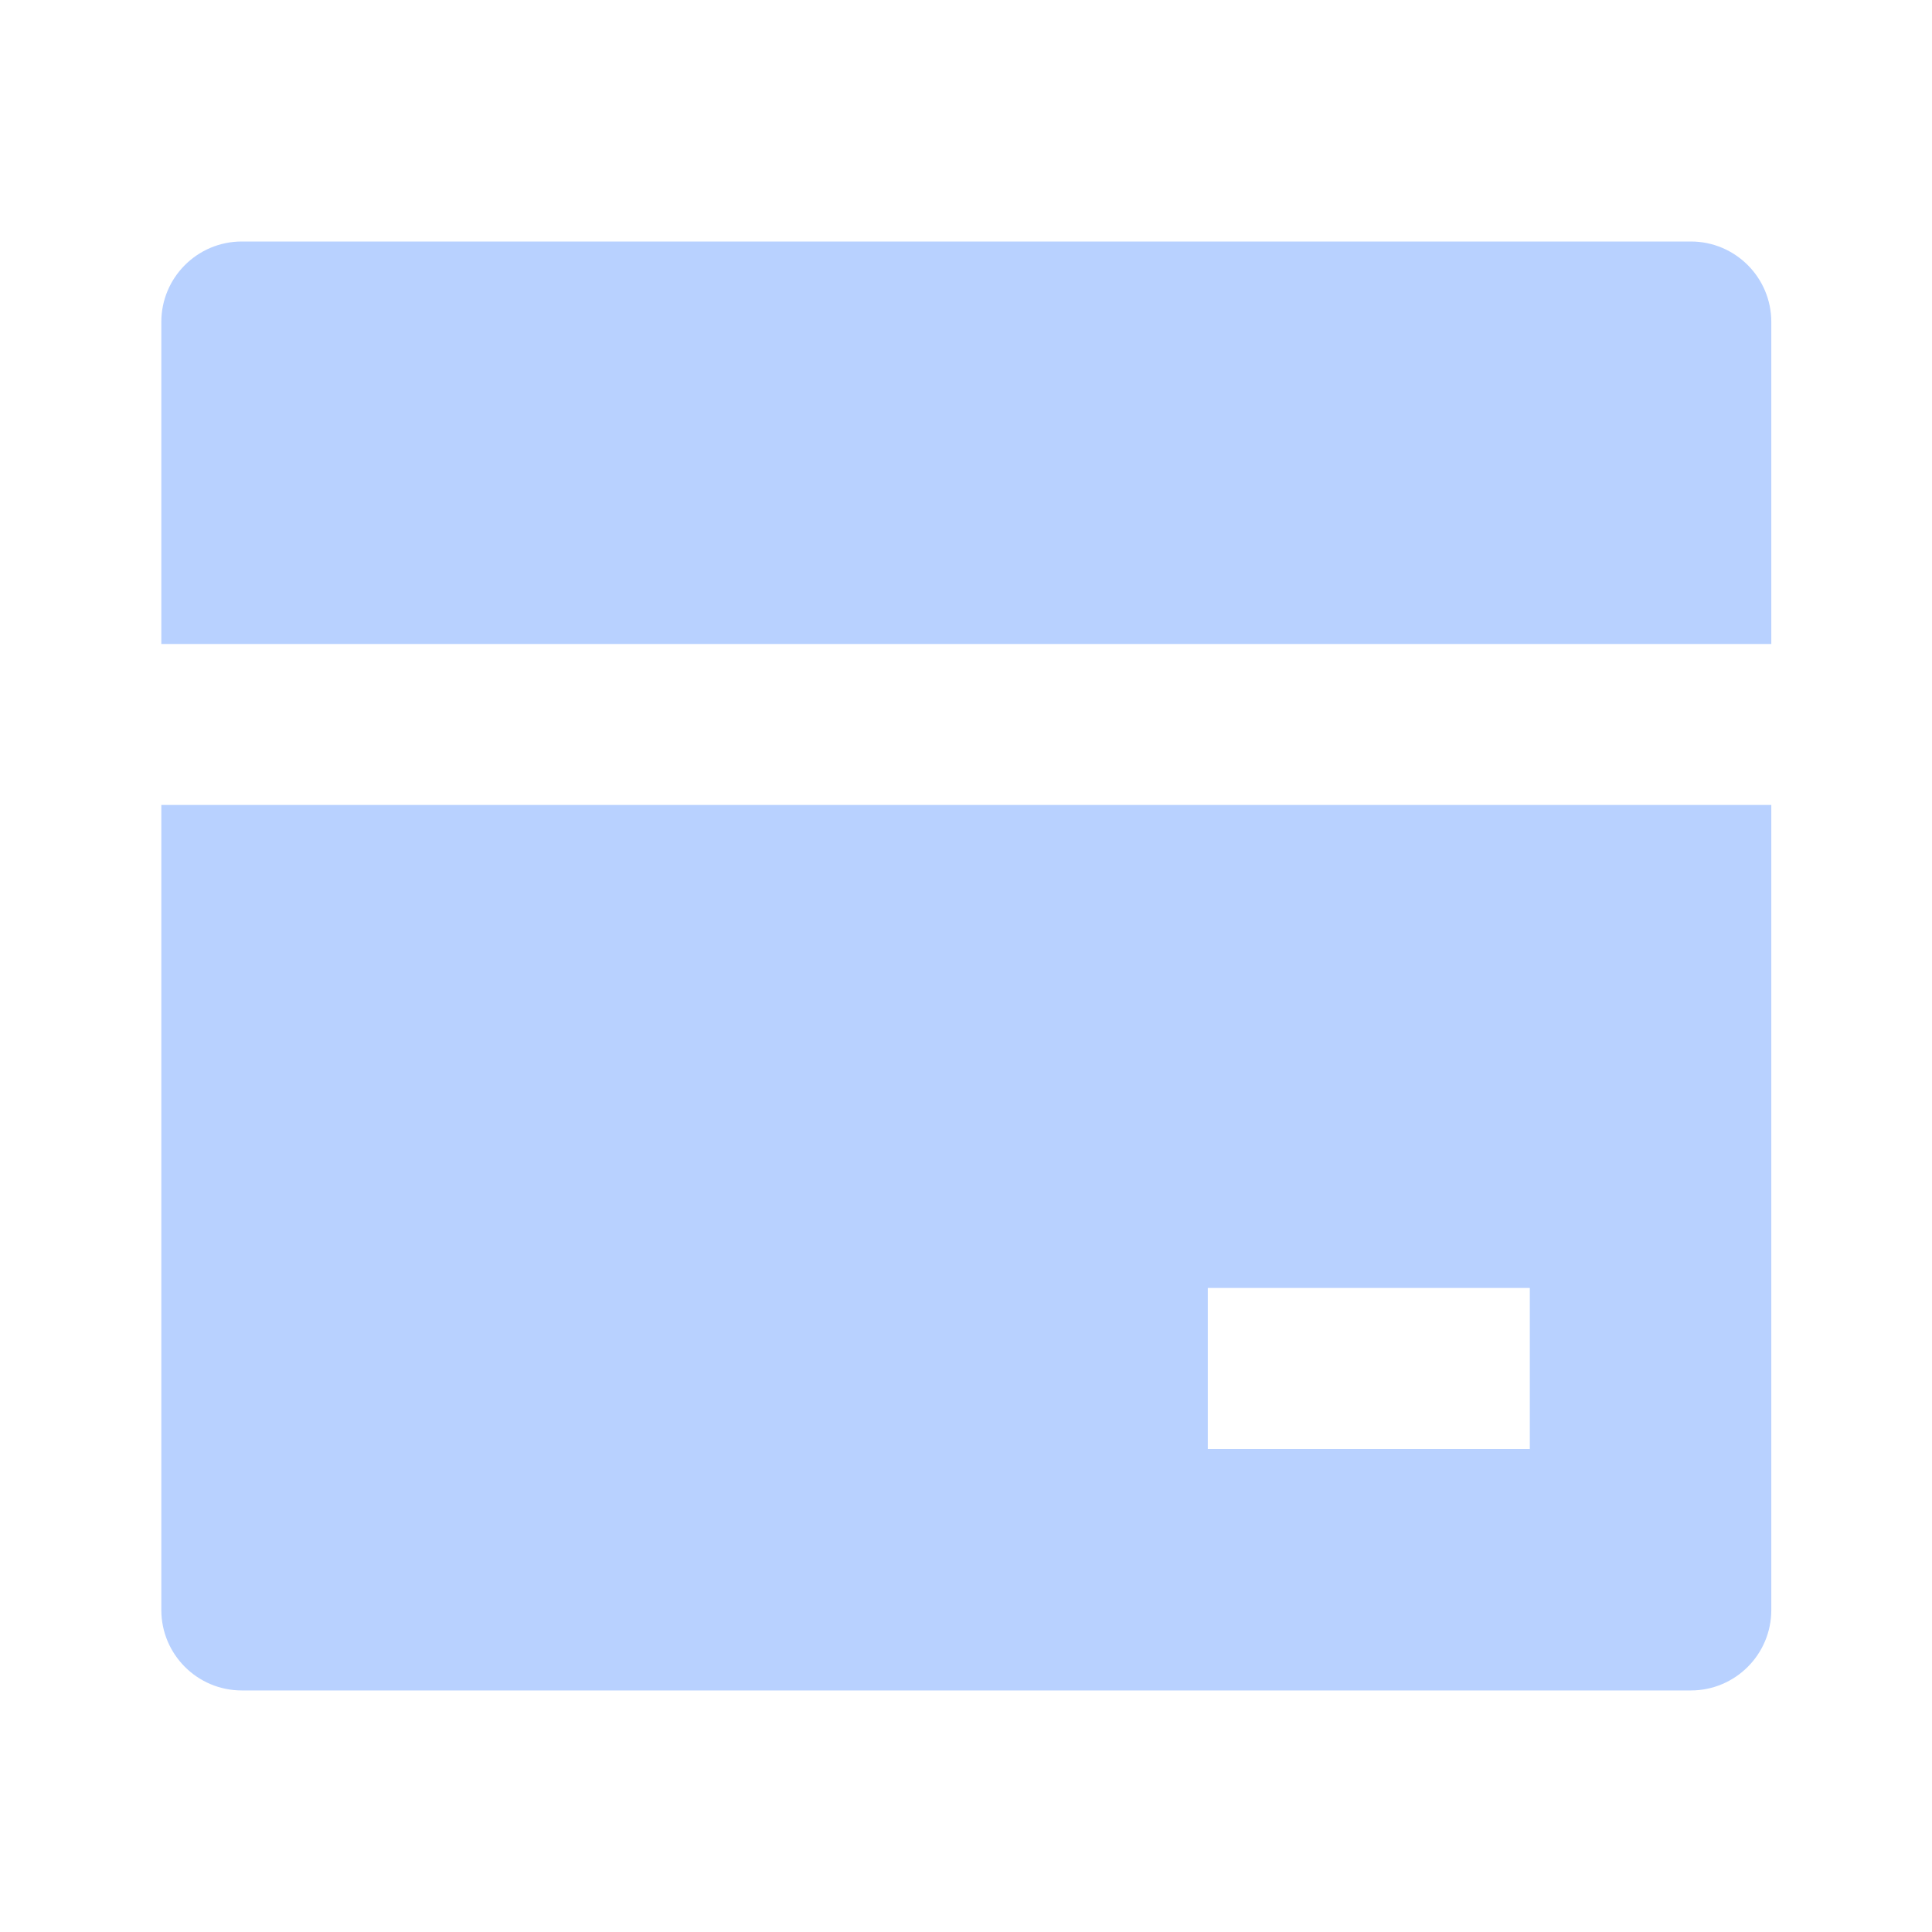 <svg xmlns="http://www.w3.org/2000/svg" fill="none" viewBox="0 0 40 40" height="40" width="40">
<path fill="#B8D1FF" d="M36.673 16.666V33.333C36.673 34.253 35.927 34.999 35.007 34.999H5.007C4.086 34.999 3.34 34.253 3.34 33.333V16.666H36.673ZM36.673 13.333H3.34V6.666C3.34 5.746 4.086 5 5.007 5H35.007C35.927 5 36.673 5.746 36.673 6.666V13.333ZM25.006 26.666V30H31.673V26.666H25.006Z"></path>
</svg>
